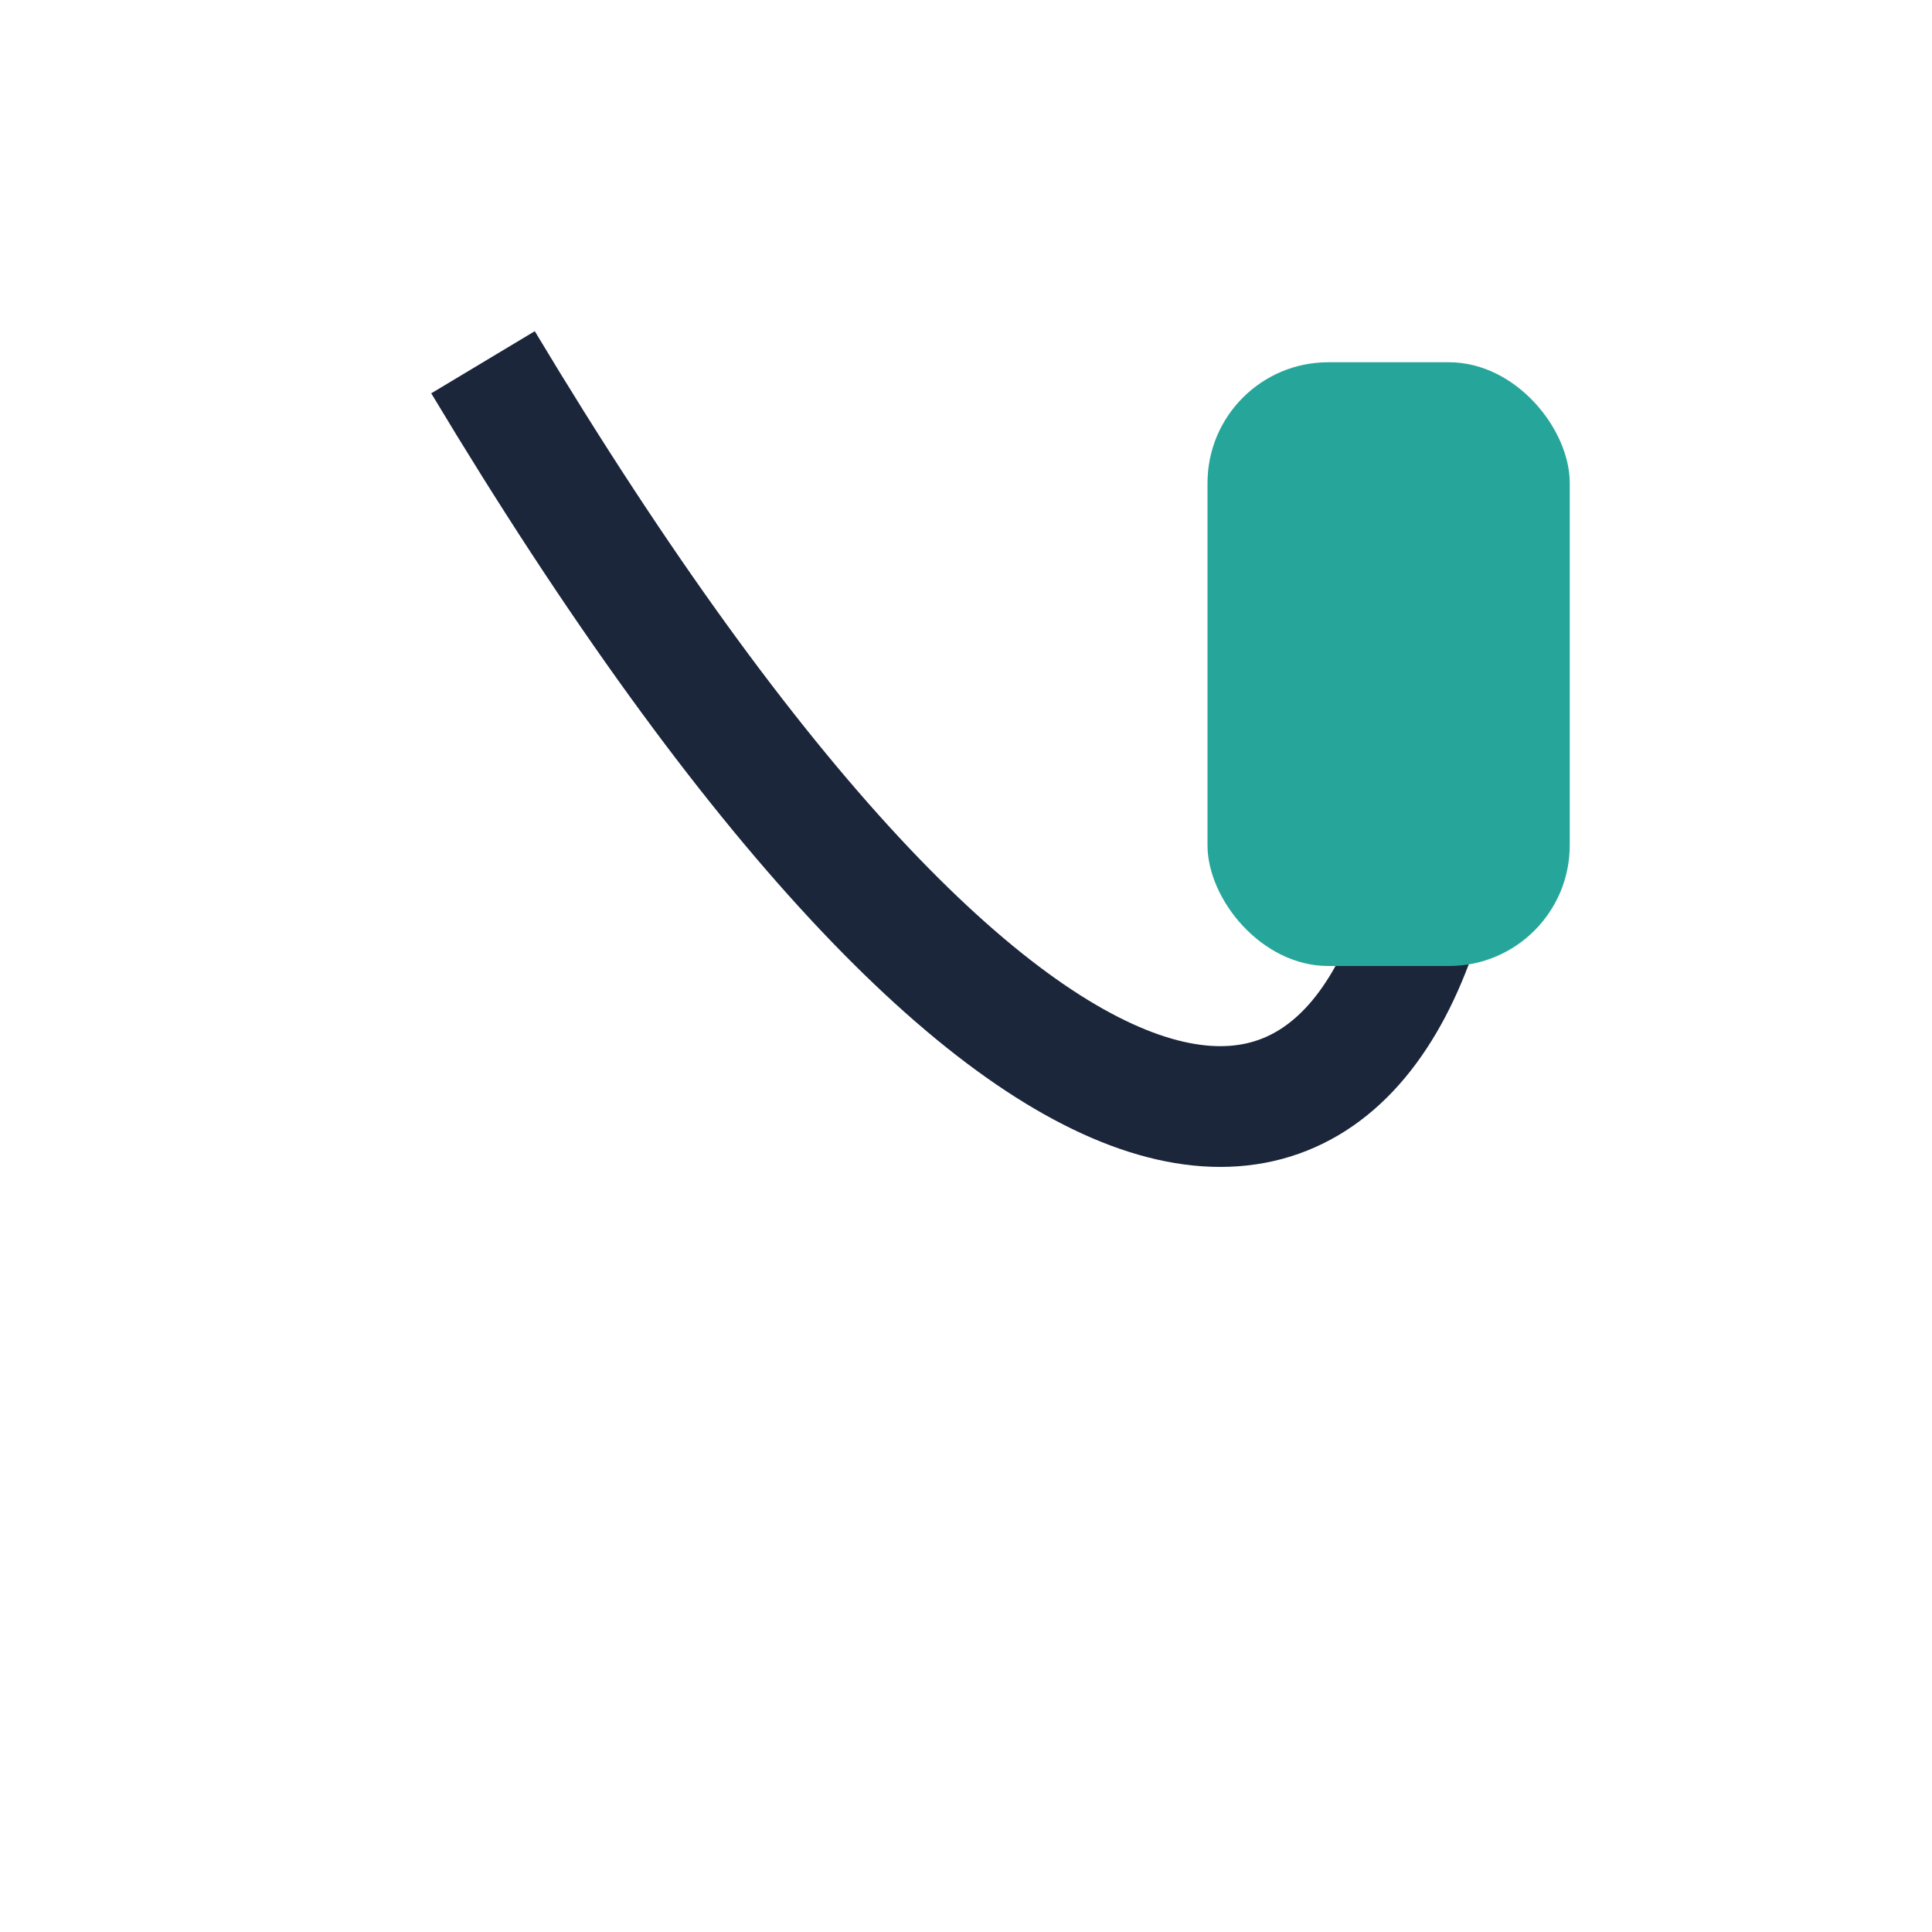 <?xml version="1.0" encoding="UTF-8"?>
<svg xmlns="http://www.w3.org/2000/svg" width="32" height="32" viewBox="0 0 32 32"><path d="M8 6c9 15 15 15 16 7" stroke="#1B263B" stroke-width="2" fill="none"/><rect x="20" y="6" width="6" height="10" rx="2" fill="#26A69A"/></svg>